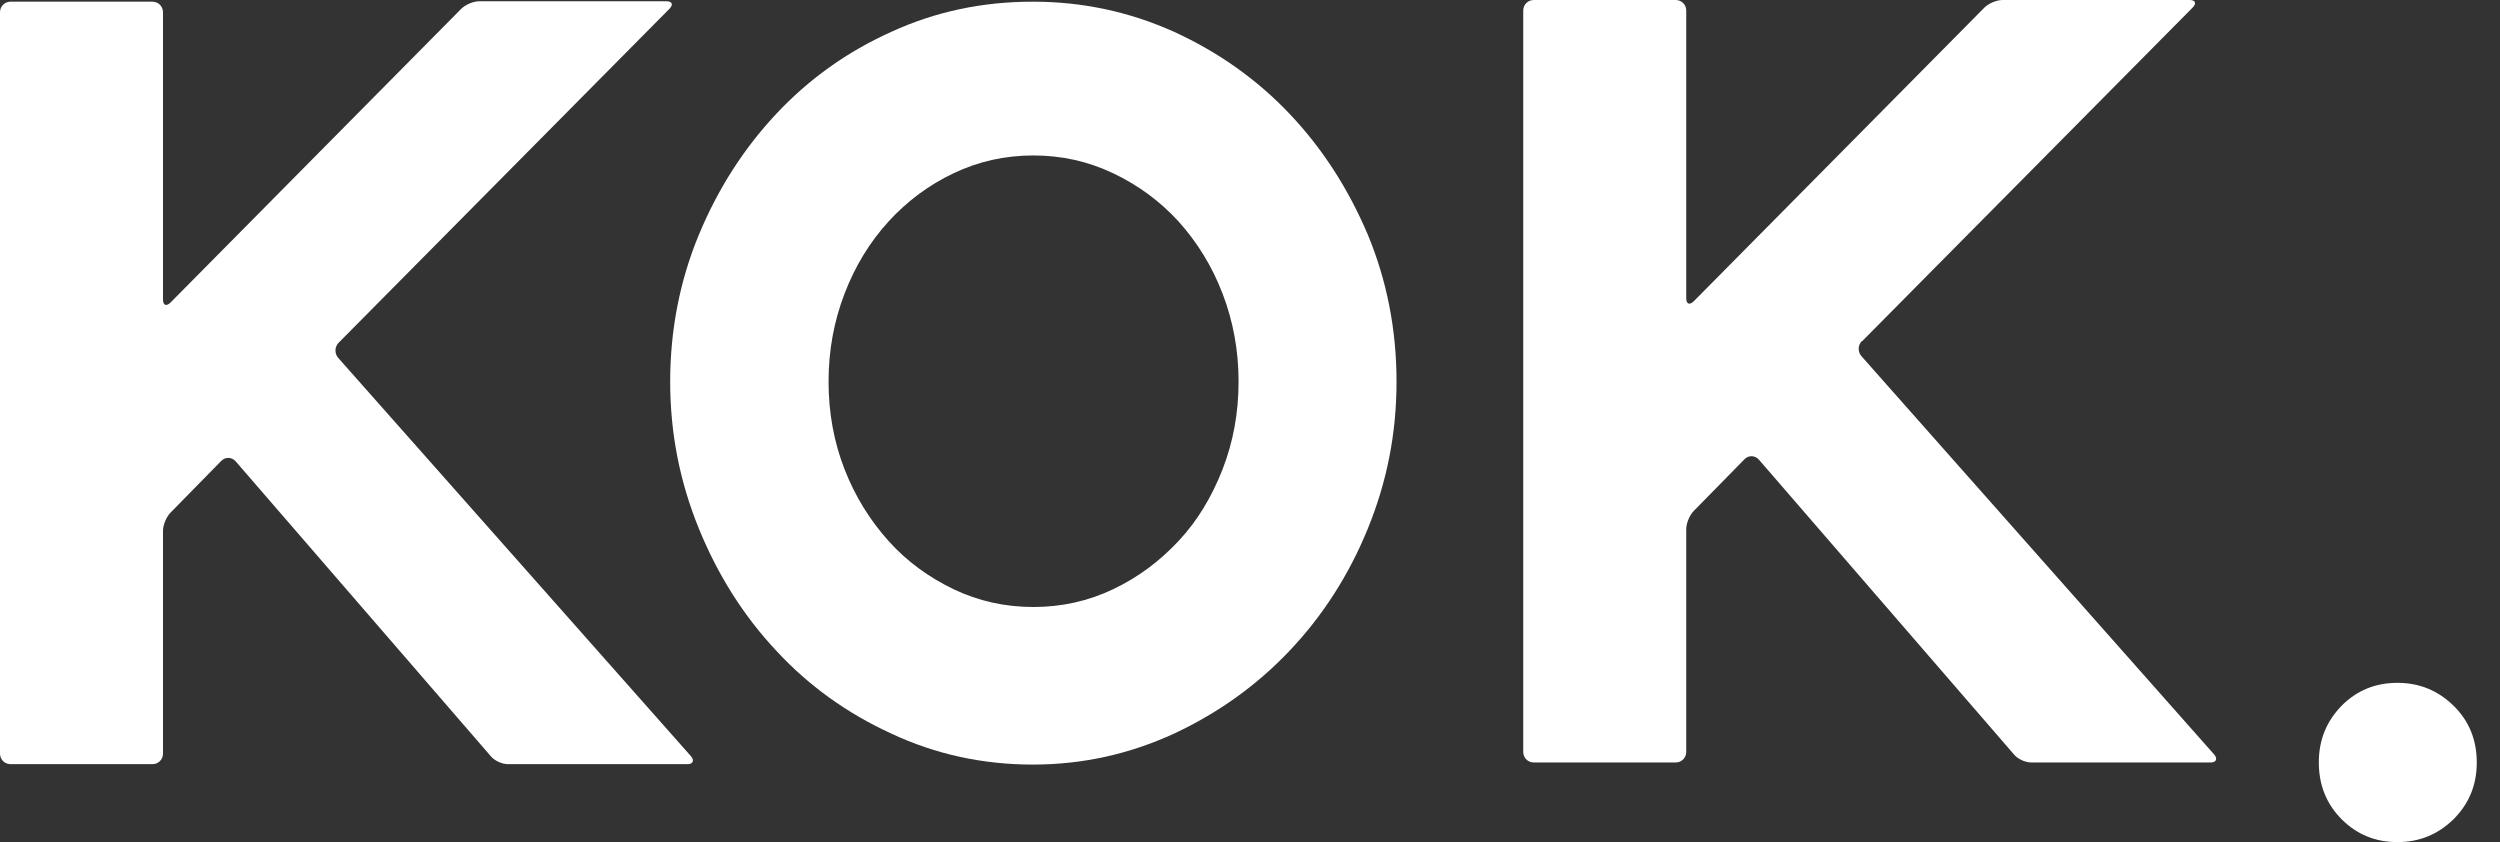 <svg width="95" height="32" viewBox="0 0 95 32" fill="none" xmlns="http://www.w3.org/2000/svg">
<rect x="0" y="0" width="95" height="32" fill="#333333" stroke="none"/>
<path d="M12.87 13.022C12.71 13.183 12.71 13.441 12.854 13.602L26.253 28.732C26.398 28.893 26.334 29.038 26.125 29.038H19.305C19.08 29.038 18.791 28.91 18.647 28.732L8.954 17.529C8.81 17.368 8.569 17.352 8.409 17.513L6.483 19.477C6.323 19.638 6.194 19.944 6.194 20.169V28.636C6.194 28.861 6.018 29.038 5.793 29.038H0.401C0.177 29.038 0 28.861 0 28.636V0.467C0 0.241 0.177 0.064 0.401 0.064H5.793C6.018 0.064 6.194 0.241 6.194 0.467V11.38C6.194 11.606 6.323 11.654 6.483 11.493L17.524 0.338C17.684 0.177 17.989 0.048 18.214 0.048H25.323C25.547 0.048 25.596 0.177 25.435 0.338L12.886 13.006L12.87 13.022Z" fill="white"/>
<path d="M39.252 0.064C41.145 0.064 42.926 0.451 44.611 1.207C46.296 1.98 47.757 3.01 49.008 4.33C50.26 5.65 51.239 7.179 51.977 8.918C52.699 10.656 53.068 12.523 53.068 14.503C53.068 16.483 52.699 18.318 51.977 20.089C51.255 21.859 50.26 23.404 49.008 24.724C47.757 26.044 46.296 27.091 44.611 27.879C42.926 28.652 41.145 29.054 39.252 29.054C37.358 29.054 35.561 28.668 33.876 27.879C32.191 27.107 30.73 26.06 29.495 24.724C28.259 23.404 27.28 21.859 26.558 20.089C25.836 18.318 25.467 16.467 25.467 14.503C25.467 12.539 25.836 10.656 26.558 8.918C27.28 7.179 28.259 5.65 29.495 4.33C30.73 3.01 32.191 1.964 33.876 1.207C35.561 0.435 37.342 0.064 39.252 0.064V0.064ZM39.267 23.066C40.343 23.066 41.354 22.841 42.3 22.39C43.247 21.94 44.066 21.328 44.788 20.555C45.51 19.783 46.056 18.865 46.457 17.835C46.858 16.805 47.066 15.694 47.066 14.503C47.066 13.312 46.858 12.201 46.457 11.155C46.056 10.109 45.494 9.207 44.788 8.419C44.082 7.646 43.247 7.034 42.3 6.584C41.354 6.133 40.343 5.907 39.267 5.907C38.192 5.907 37.181 6.133 36.235 6.584C35.288 7.034 34.469 7.646 33.763 8.419C33.057 9.191 32.495 10.109 32.094 11.155C31.693 12.201 31.485 13.312 31.485 14.503C31.485 15.694 31.693 16.805 32.094 17.835C32.495 18.865 33.057 19.767 33.763 20.555C34.469 21.344 35.304 21.94 36.235 22.39C37.181 22.841 38.192 23.066 39.267 23.066Z" fill="white"/>
<path d="M70.753 12.958C70.592 13.119 70.592 13.376 70.737 13.537L84.136 28.668C84.281 28.829 84.216 28.974 84.008 28.974H77.188C76.963 28.974 76.674 28.845 76.53 28.668L66.837 17.465C66.693 17.304 66.452 17.288 66.292 17.449L64.366 19.413C64.206 19.573 64.077 19.879 64.077 20.105V28.572C64.077 28.797 63.901 28.974 63.676 28.974H58.284C58.059 28.974 57.883 28.797 57.883 28.572V0.402C57.883 0.177 58.059 0 58.284 0H63.676C63.901 0 64.077 0.177 64.077 0.402V11.332C64.077 11.557 64.206 11.606 64.366 11.445L75.406 0.29C75.567 0.129 75.872 0 76.097 0H83.206C83.43 0 83.478 0.129 83.318 0.29L70.769 12.958H70.753Z" fill="white"/>
<path d="M91.1 25.948C91.934 25.948 92.641 26.237 93.234 26.817C93.828 27.396 94.117 28.121 94.117 28.974C94.117 29.827 93.828 30.535 93.234 31.131C92.641 31.71 91.934 32 91.1 32C90.266 32 89.559 31.71 88.982 31.131C88.404 30.551 88.115 29.827 88.115 28.974C88.115 28.121 88.404 27.412 88.982 26.817C89.559 26.237 90.266 25.948 91.1 25.948Z" fill="white"/>
</svg>
